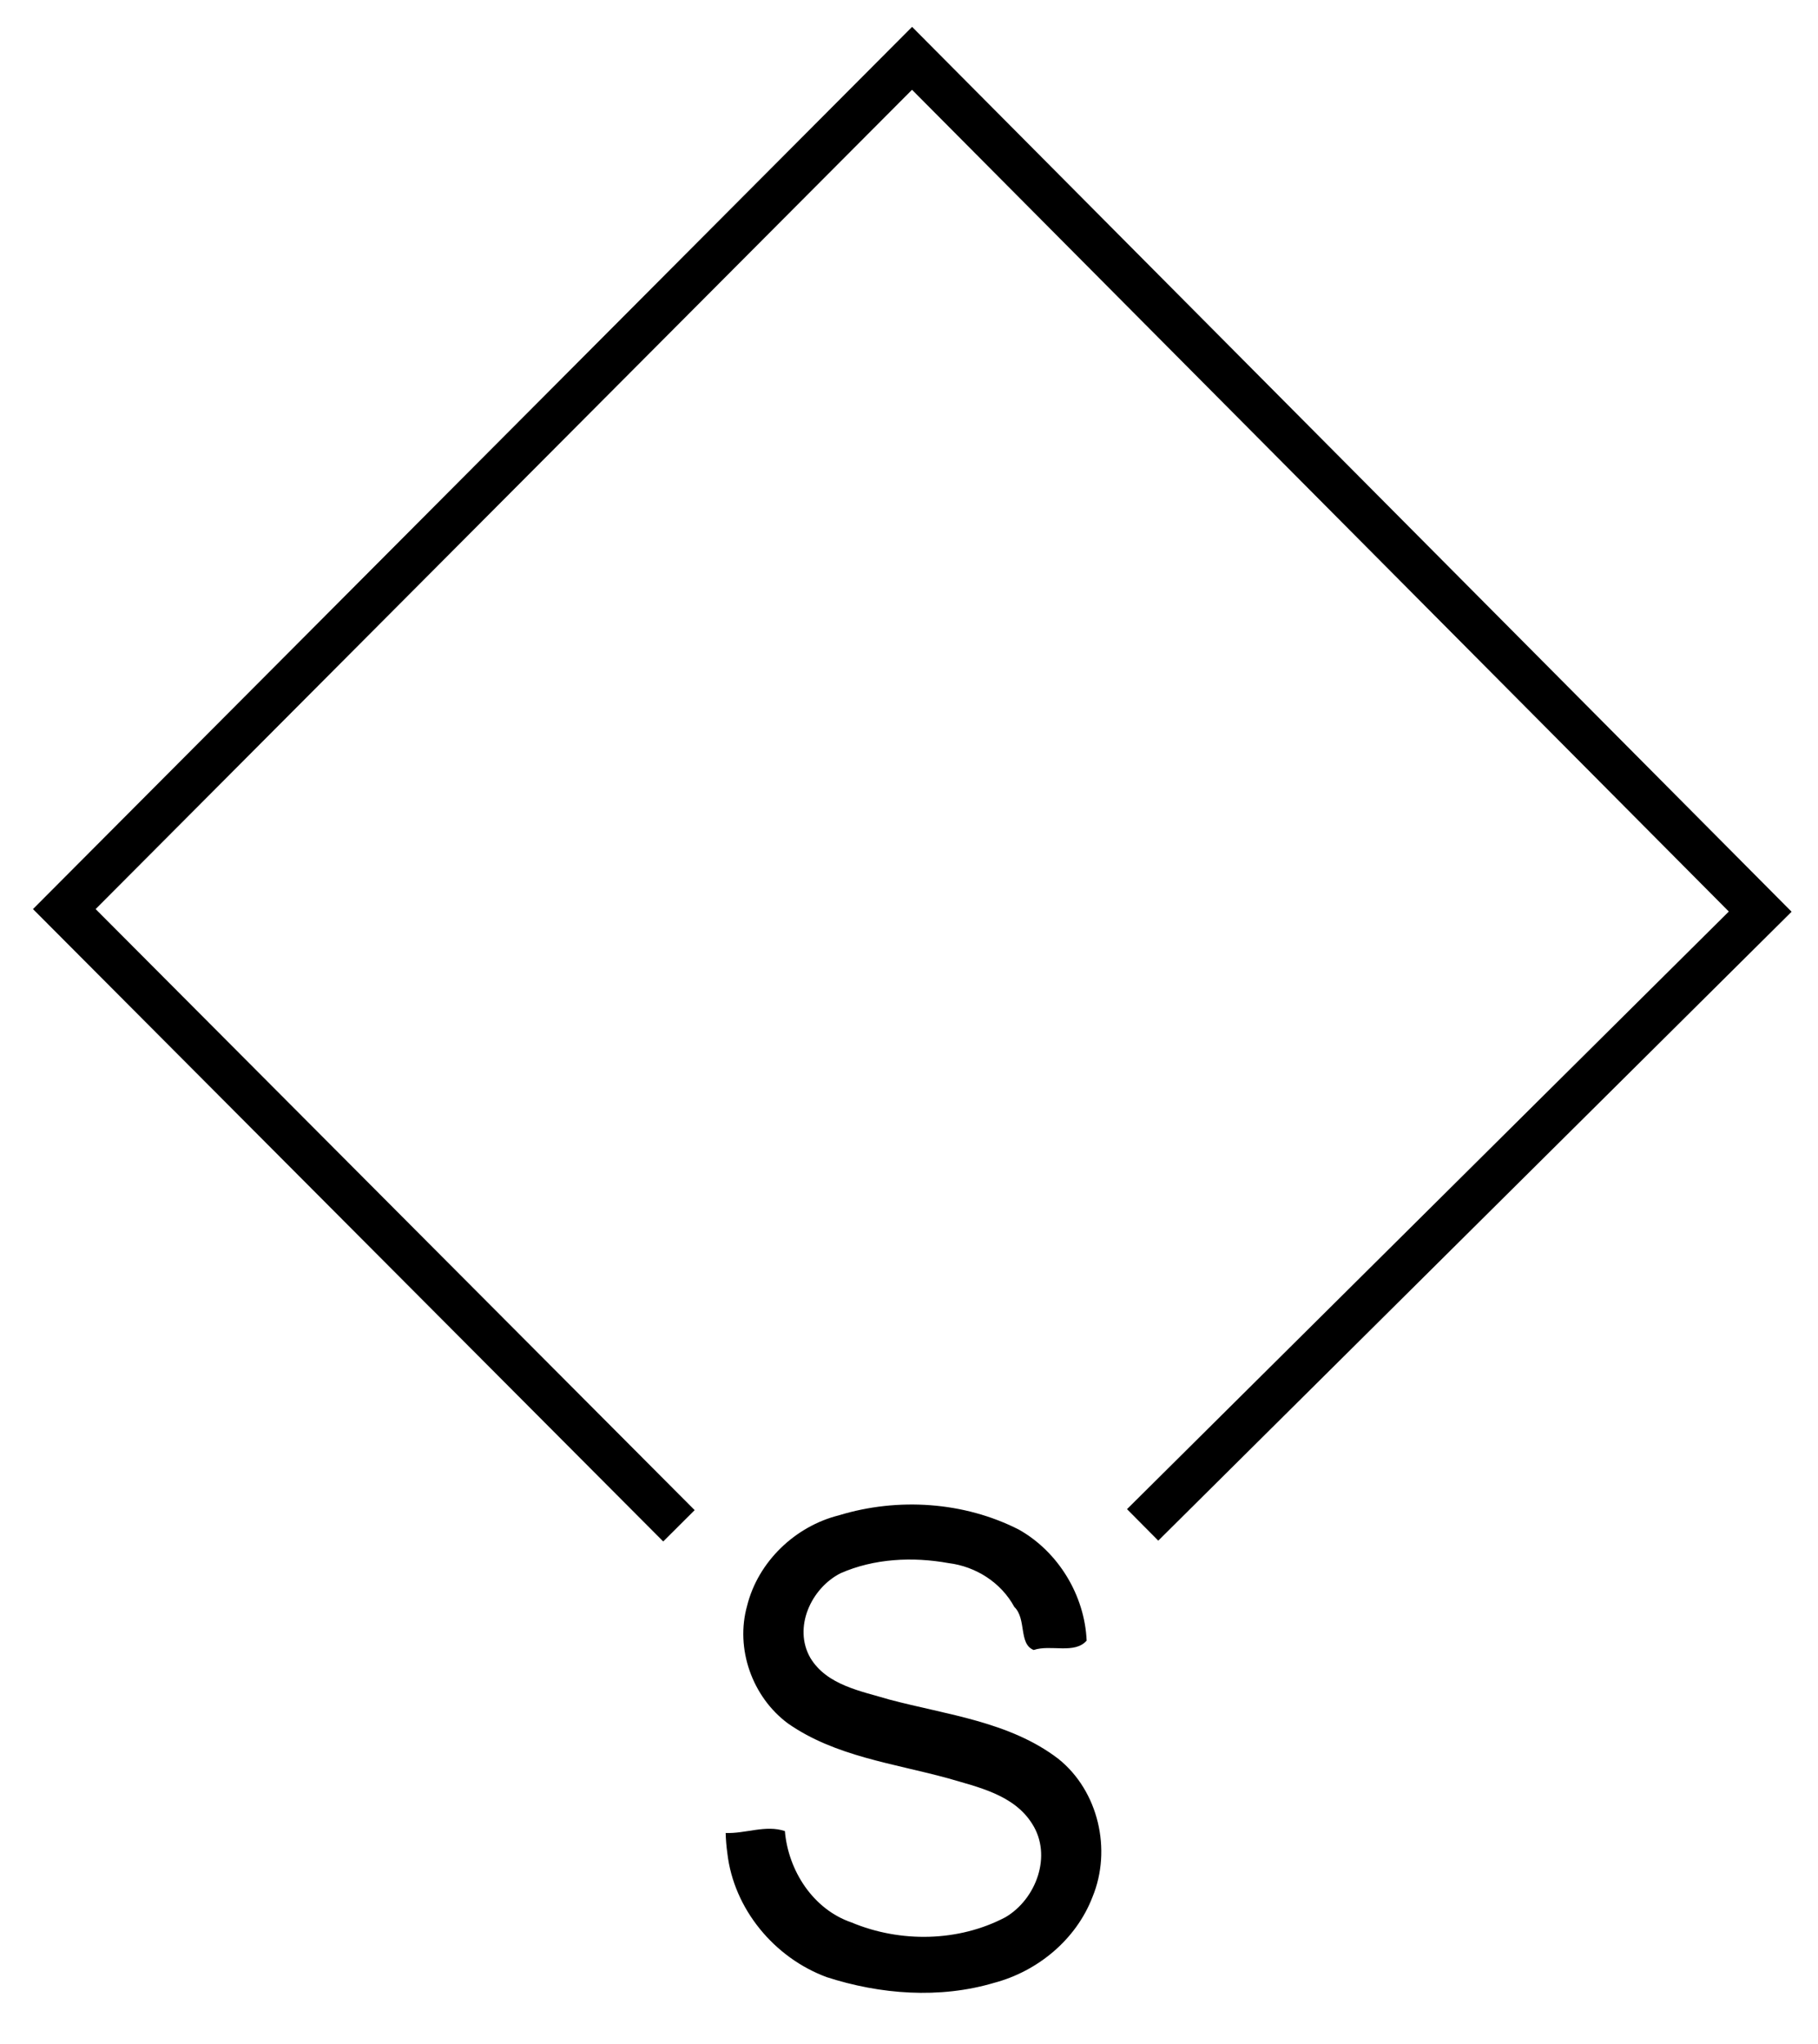 <?xml version="1.0" encoding="UTF-8" standalone="no"?>
<!-- Created with Inkscape (http://www.inkscape.org/) -->
<svg
   xmlns:svg="http://www.w3.org/2000/svg"
   xmlns="http://www.w3.org/2000/svg"
   version="1.0"
   width="74.691"
   height="83.945"
   viewBox="0 0 91 82"
   id="svg2">
  <defs
     id="defs4">
    <g
       id="g6">
      <symbol
         id="glyph0-0"
         style="overflow:visible">
        <path
           d="M 1.547,-11.156 C 1.547,-14.957 2.566,-17.93 4.609,-20.078 C 6.648,-22.23 9.285,-23.312 12.516,-23.312 C 14.629,-23.312 16.535,-22.805 18.234,-21.797 C 19.93,-20.785 21.223,-19.371 22.109,-17.562 C 23.004,-15.758 23.453,-13.711 23.453,-11.422 C 23.453,-9.098 22.98,-7.02 22.047,-5.188 C 21.109,-3.352 19.777,-1.961 18.062,-1.016 C 16.344,-0.078 14.488,0.391 12.5,0.391 C 10.344,0.391 8.414,-0.129 6.719,-1.172 C 5.02,-2.211 3.73,-3.633 2.859,-5.438 C 1.984,-7.238 1.547,-9.145 1.547,-11.156 z M 4.672,-11.109 C 4.672,-8.348 5.41,-6.168 6.891,-4.578 C 8.379,-2.992 10.242,-2.203 12.484,-2.203 C 14.762,-2.203 16.641,-3.004 18.109,-4.609 C 19.586,-6.211 20.328,-8.488 20.328,-11.438 C 20.328,-13.301 20.008,-14.926 19.375,-16.312 C 18.75,-17.707 17.824,-18.785 16.609,-19.547 C 15.398,-20.316 14.039,-20.703 12.531,-20.703 C 10.383,-20.703 8.535,-19.961 6.984,-18.484 C 5.441,-17.016 4.672,-14.555 4.672,-11.109 z"
           id="path9"
           style="stroke:none" />
      </symbol>
    </g>
  </defs>
  <g
     transform="translate(-3.12,-11.063)"
     id="surface26438"
     style="stroke:#000000;stroke-linecap:square;stroke-linejoin:miter;stroke-opacity:1">
    <path
       d="M 36.32,76.492 C 26.326,66.467 16.333,56.442 6.339,46.417 C 20.484,32.226 34.629,18.035 48.773,3.844 C 62.925,18.078 77.076,32.311 91.227,46.545 C 81.186,56.513 71.145,66.482 61.103,76.451"
       id="path3165"
       style="fill:none;fill-rule:evenodd;stroke:#000000;stroke-width:2.221;stroke-linecap:butt;stroke-linejoin:miter;stroke-miterlimit:4;stroke-dasharray:none;stroke-opacity:1" />
    <path
       d="M 39.443,92.65 C 40.431,92.693 41.438,92.231 42.407,92.555 C 42.576,94.533 43.817,96.47 45.744,97.128 C 48.183,98.149 51.106,98.104 53.454,96.862 C 54.99,95.952 55.796,93.778 54.79,92.2 C 53.882,90.739 52.09,90.36 50.557,89.909 C 47.846,89.166 44.914,88.815 42.558,87.167 C 40.773,85.843 39.914,83.425 40.517,81.279 C 41.068,79.073 42.92,77.302 45.114,76.753 C 48.057,75.855 51.371,76.067 54.122,77.47 C 56.099,78.586 57.414,80.762 57.512,83.024 C 56.906,83.717 55.708,83.204 54.863,83.493 C 54.097,83.199 54.513,81.932 53.892,81.339 C 53.232,80.119 51.965,79.312 50.597,79.145 C 48.802,78.82 46.87,78.913 45.188,79.655 C 43.72,80.405 42.812,82.37 43.68,83.885 C 44.508,85.261 46.224,85.549 47.639,85.974 C 50.516,86.739 53.662,87.077 56.097,88.941 C 58.108,90.553 58.78,93.493 57.804,95.854 C 56.987,97.983 55.064,99.571 52.878,100.15 C 50.15,100.958 47.185,100.731 44.501,99.864 C 41.882,98.898 39.848,96.455 39.527,93.66 C 39.48,93.325 39.452,92.988 39.443,92.65 z"
       id="flowRoot3167"
       style="font-size:32px;font-style:italic;font-weight:normal;text-align:center;text-anchor:middle;fill:#000000;fill-opacity:1;stroke:none;stroke-width:1px;stroke-linecap:butt;font-family:Bitstream Vera Sans" />
  </g>
</svg>
